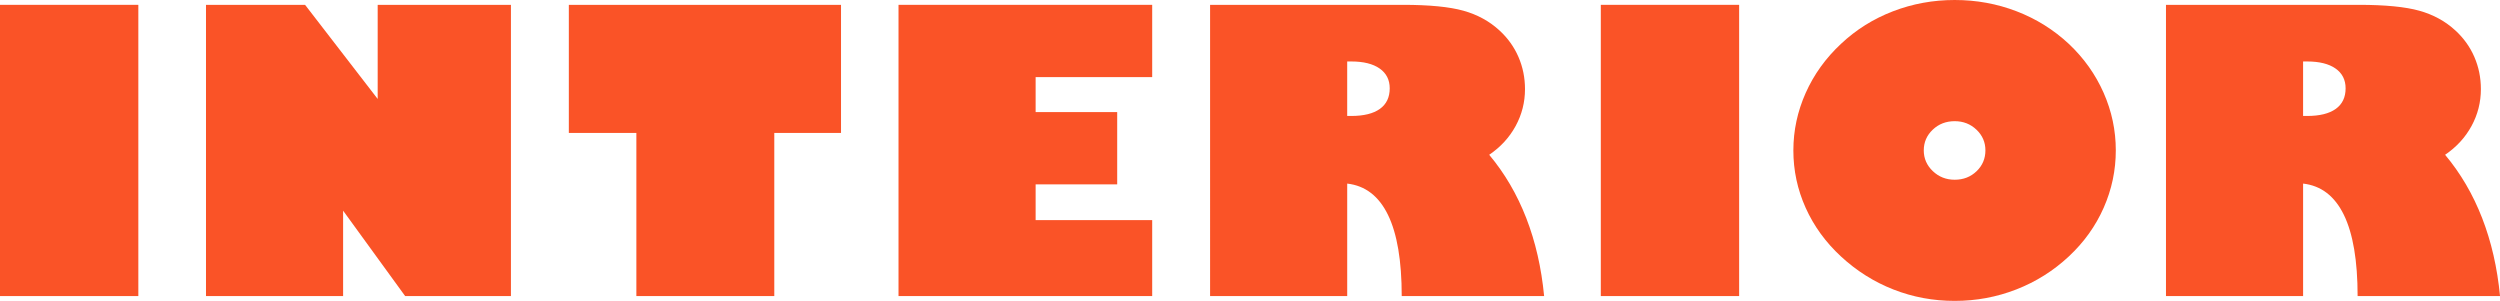 <?xml version="1.0" encoding="UTF-8"?><svg id="b" xmlns="http://www.w3.org/2000/svg" viewBox="0 0 288.033 34.667"><defs><style>.d{fill:#fa5327;}</style></defs><g id="c"><g><path class="d" d="m0,34.111V.557h15.938v33.554H0Z"/><path class="d" d="m39.53,34.111h-15.797V.557h11.414l8.367,10.843V.557h15.352v33.554h-12.188l-7.148-9.841v9.841Z"/><path class="d" d="m89.209,34.111h-15.891V15.319h-7.781V.557h31.359v14.762h-7.688v18.792Z"/><path class="d" d="m103.521,34.111V.557h29.227v8.327h-13.43v4.03h9.398v8.327h-9.398v4.119h13.43v8.75h-29.227Z"/><path class="d" d="m155.215,34.111h-15.797V.557h22.219c3.031,0,5.355.227,6.973.679,1.617.453,3.004,1.213,4.16,2.282.953.876,1.68,1.893,2.18,3.05s.75,2.39.75,3.696c0,1.514-.359,2.932-1.078,4.252-.719,1.321-1.734,2.427-3.047,3.318,1.781,2.123,3.203,4.55,4.266,7.281,1.062,2.731,1.75,5.73,2.062,8.995h-16.406c0-4.067-.527-7.184-1.582-9.352-1.055-2.167-2.621-3.369-4.699-3.607v12.958Zm0-27.03v6.279h.469c1.438,0,2.535-.271,3.293-.812s1.137-1.333,1.137-2.372c0-.979-.387-1.74-1.16-2.282-.773-.542-1.863-.812-3.27-.812h-.469Z"/><path class="d" d="m184.434,34.111V.557h15.938v33.554h-15.938Z"/><path class="d" d="m206.62,17.323c0-2.286.473-4.49,1.418-6.613s2.301-4.008,4.066-5.656c1.734-1.633,3.73-2.883,5.988-3.751,2.258-.869,4.629-1.303,7.113-1.303,2.5,0,4.879.434,7.137,1.303,2.258.868,4.262,2.119,6.012,3.751,1.734,1.633,3.07,3.511,4.008,5.633.938,2.123,1.406,4.334,1.406,6.635s-.465,4.505-1.395,6.613c-.93,2.108-2.27,3.978-4.02,5.611-1.766,1.648-3.777,2.914-6.035,3.796s-4.629,1.325-7.113,1.325c-2.469,0-4.82-.438-7.055-1.313-2.234-.876-4.25-2.145-6.047-3.808-1.766-1.633-3.121-3.499-4.066-5.6s-1.418-4.309-1.418-6.624Zm15.023,0c0,.935.348,1.733,1.043,2.394.695.661,1.535.991,2.52.991,1,0,1.84-.326,2.52-.979s1.02-1.455,1.02-2.405c0-.935-.344-1.729-1.031-2.382s-1.523-.98-2.508-.98c-1,0-1.844.327-2.531.98s-1.031,1.447-1.031,2.382Z"/><path class="d" d="m265.346,34.111h-15.797V.557h22.219c3.031,0,5.355.227,6.973.679,1.617.453,3.004,1.213,4.16,2.282.953.876,1.68,1.893,2.18,3.05s.75,2.39.75,3.696c0,1.514-.359,2.932-1.078,4.252-.719,1.321-1.734,2.427-3.047,3.318,1.781,2.123,3.203,4.55,4.266,7.281,1.062,2.731,1.75,5.73,2.062,8.995h-16.406c0-4.067-.527-7.184-1.582-9.352-1.055-2.167-2.621-3.369-4.699-3.607v12.958Zm0-27.03v6.279h.469c1.438,0,2.535-.271,3.293-.812s1.137-1.333,1.137-2.372c0-.979-.387-1.74-1.16-2.282-.773-.542-1.863-.812-3.27-.812h-.469Z"/></g></g></svg>
